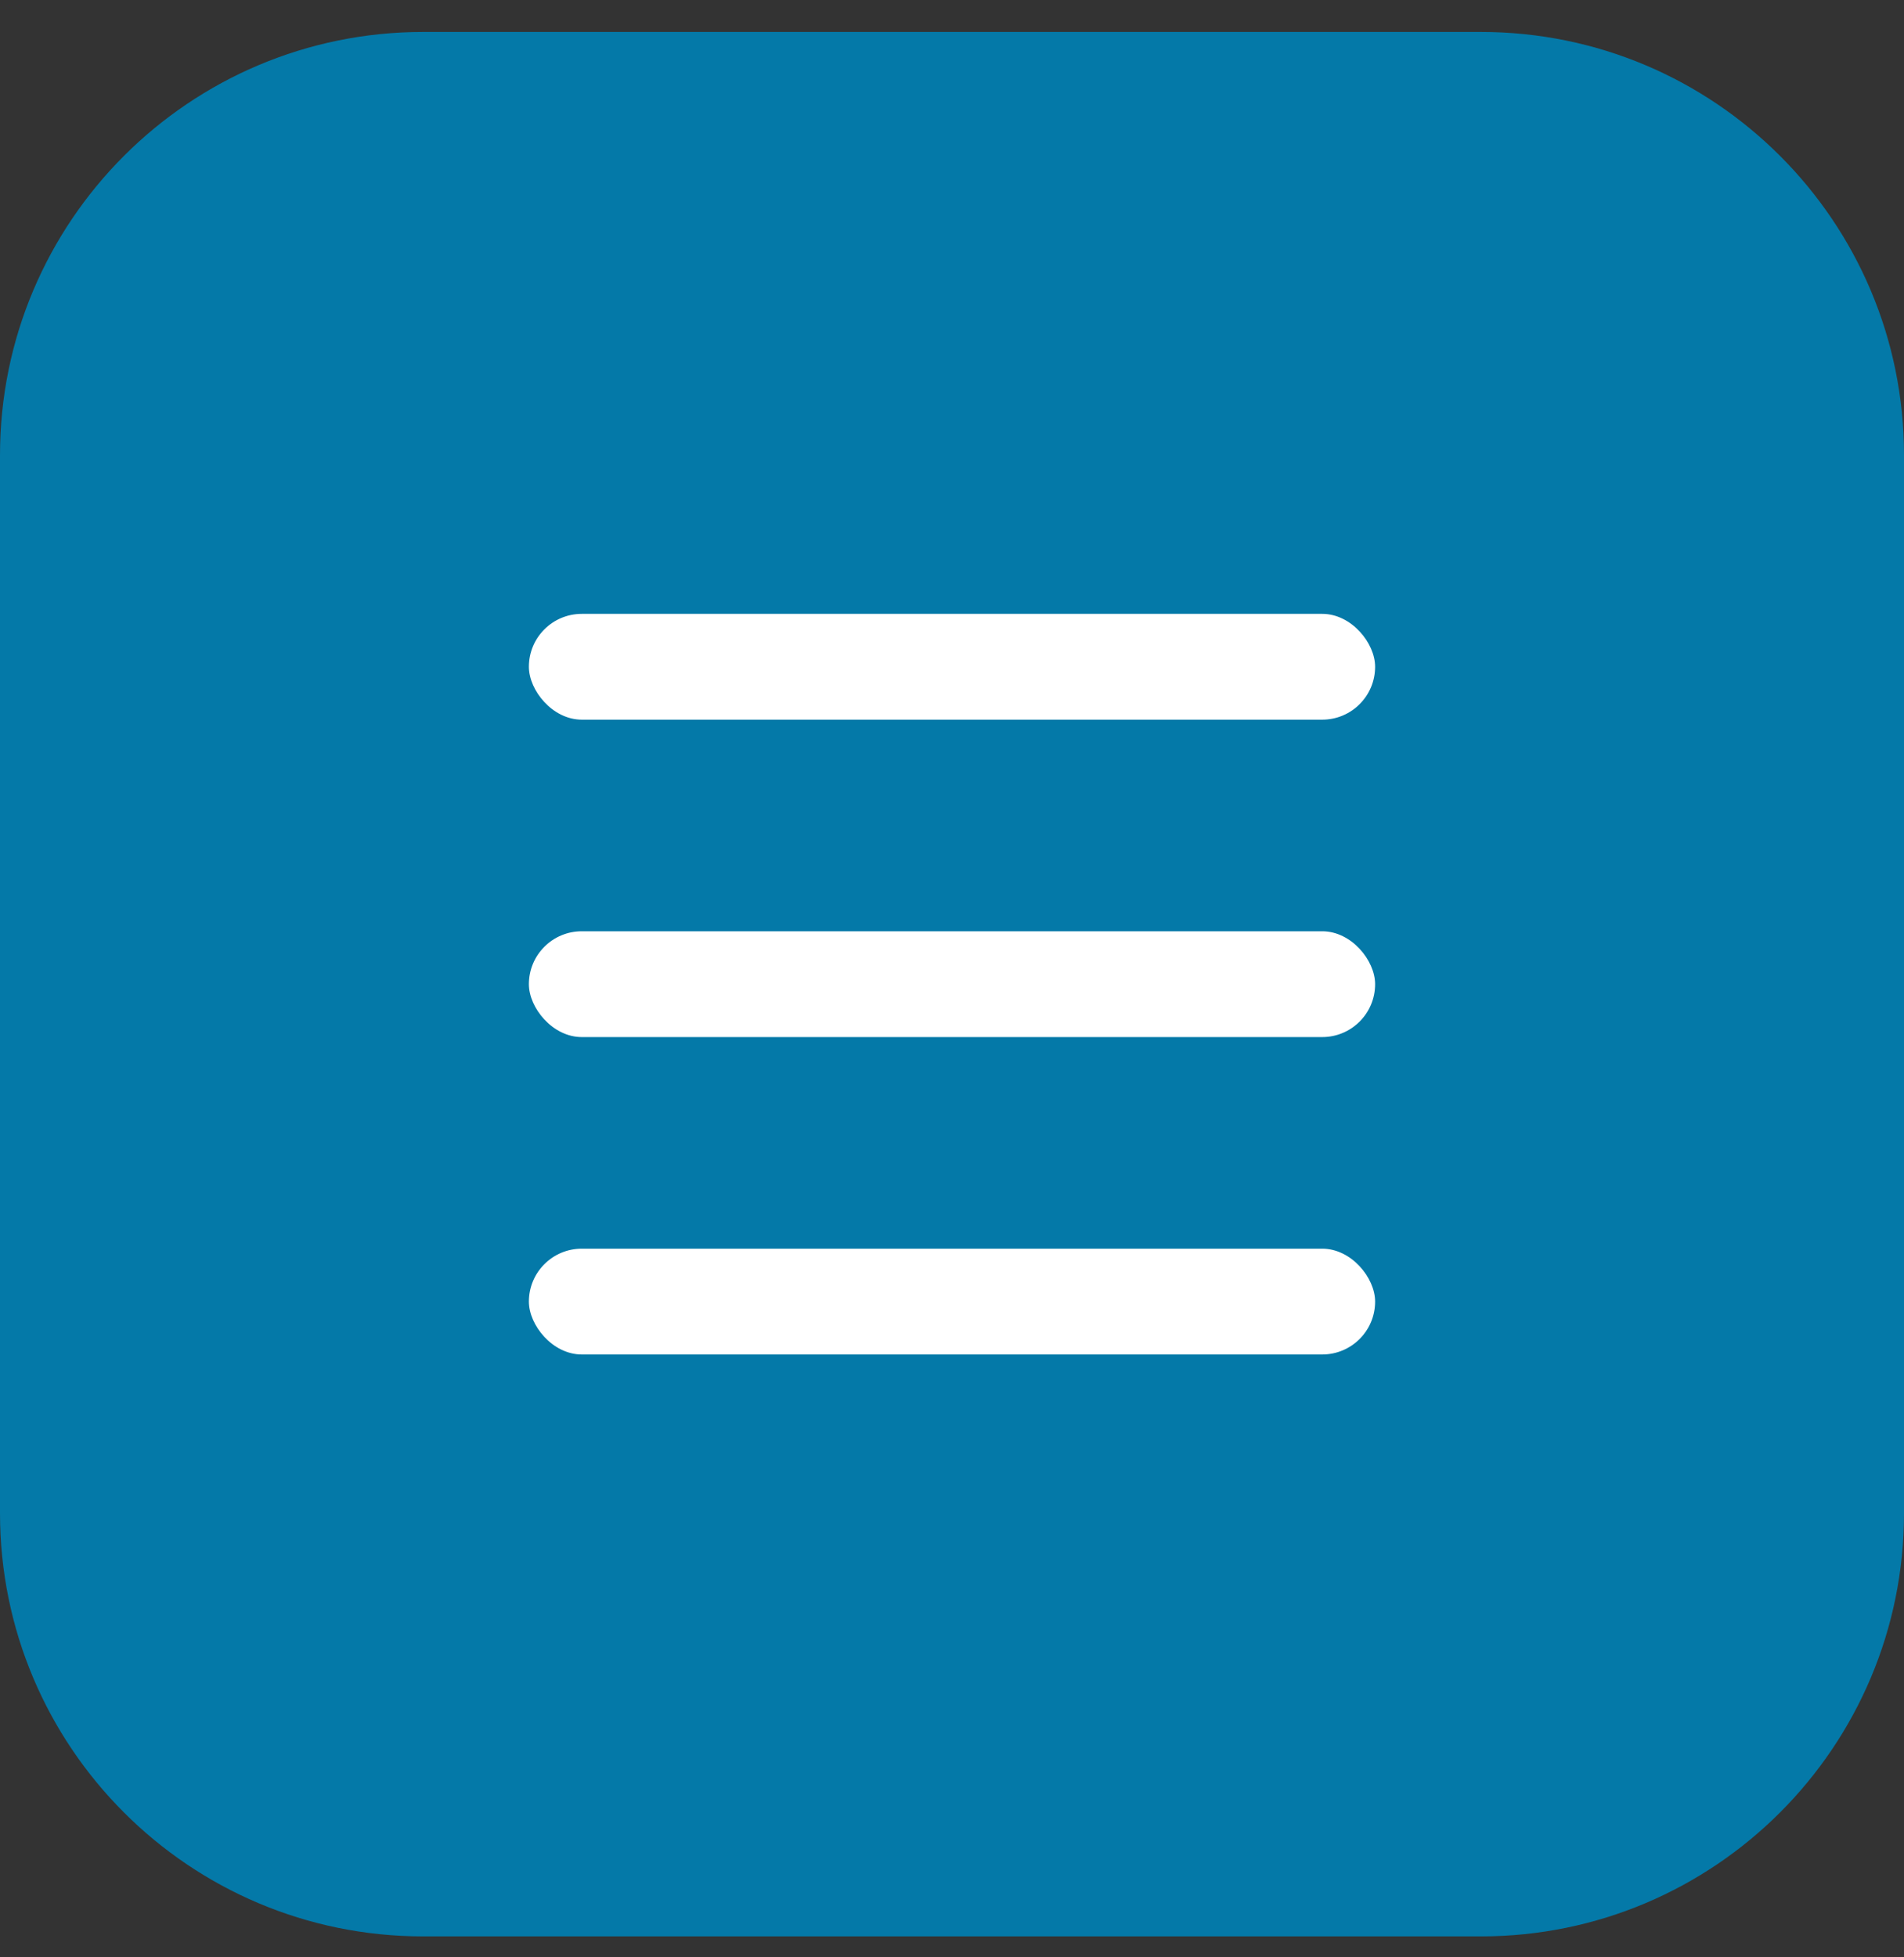 <?xml version="1.0" encoding="UTF-8"?> <svg xmlns="http://www.w3.org/2000/svg" width="36" height="37" viewBox="0 0 36 37" fill="none"><rect x="0" y="0" width="36" height="37" fill="#333333" stroke="none"/><path d="M0 8.604C0 4.186 3.582 0.604 8 0.604H28C32.418 0.604 36 4.186 36 8.604V28.604C36 33.023 32.418 36.604 28 36.604H8C3.582 36.604 0 33.023 0 28.604V8.604Z" fill="#0479A8"></path><rect x="10" y="11.604" width="16" height="2" rx="1" fill="white"></rect><rect x="10" y="17.604" width="16" height="2" rx="1" fill="white"></rect><rect x="10" y="23.604" width="16" height="2" rx="1" fill="white"></rect></svg> 